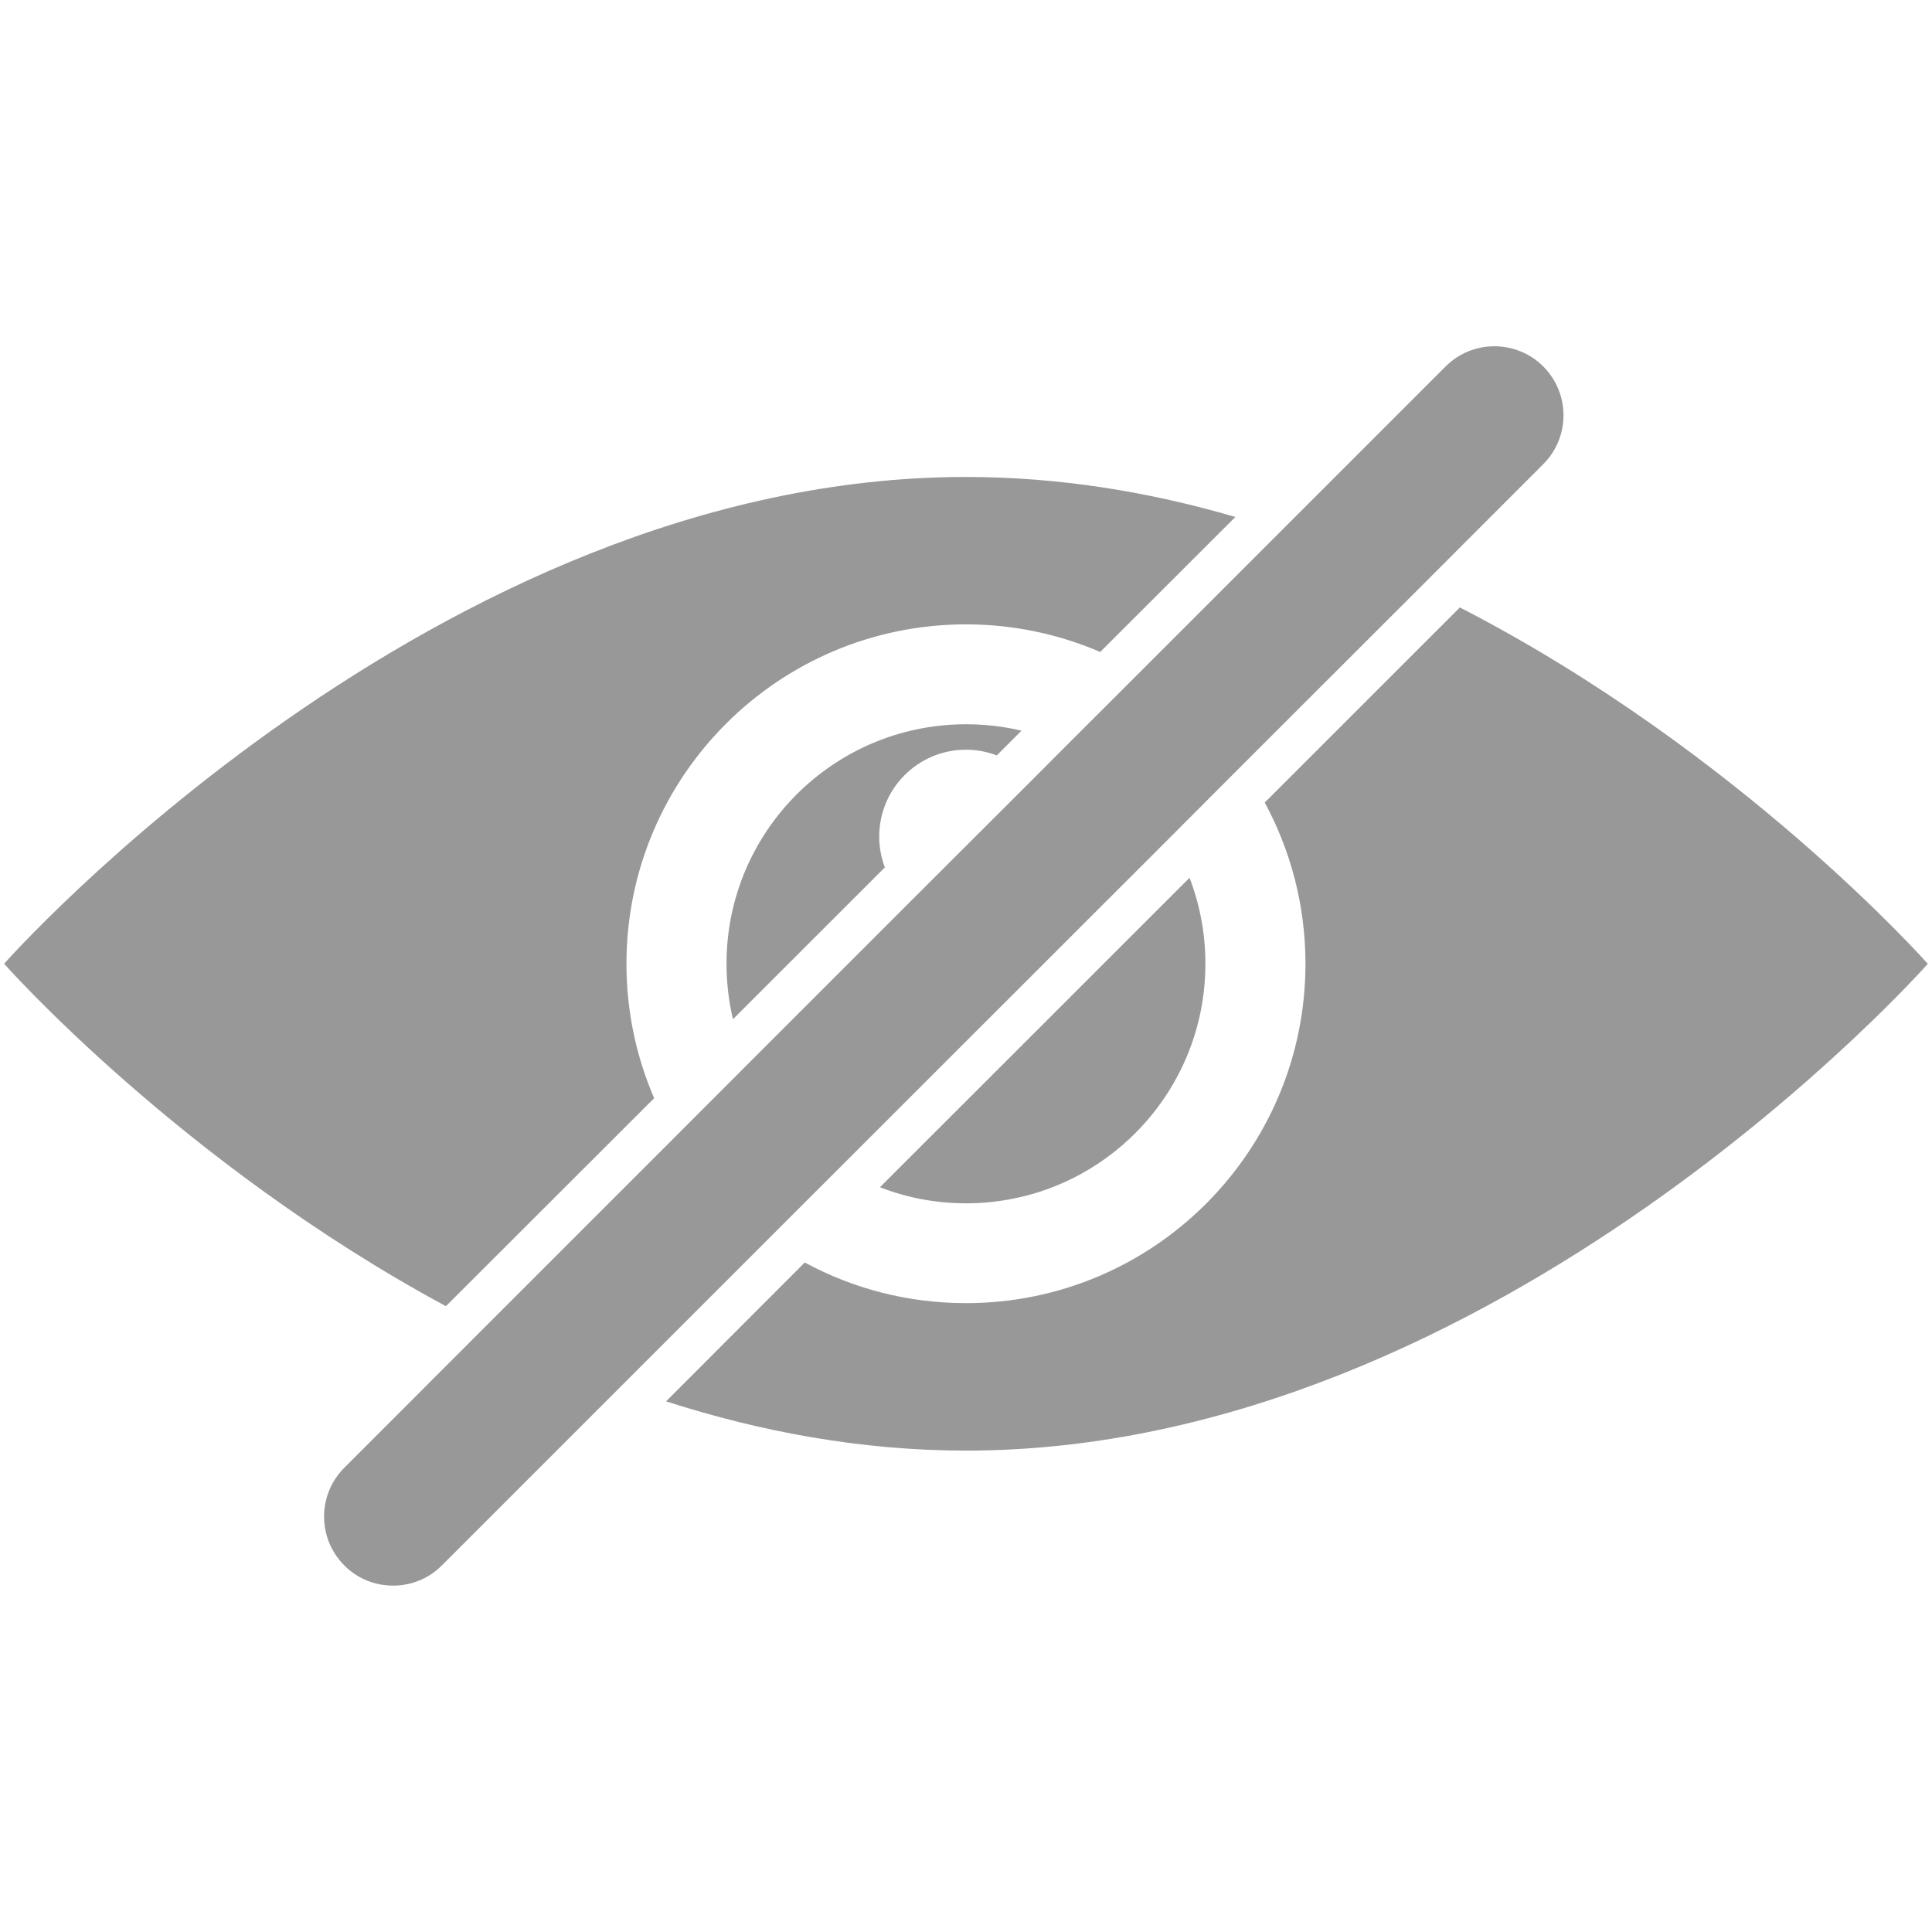 <?xml version="1.0" encoding="utf-8"?>
<!-- Generator: Adobe Illustrator 16.0.3, SVG Export Plug-In . SVG Version: 6.00 Build 0)  -->
<!DOCTYPE svg PUBLIC "-//W3C//DTD SVG 1.1//EN" "http://www.w3.org/Graphics/SVG/1.1/DTD/svg11.dtd">
<svg version="1.1" id="圖層_1" xmlns="http://www.w3.org/2000/svg" xmlns:xlink="http://www.w3.org/1999/xlink" x="0px" y="0px"
	 width="24px" height="24px" viewBox="0 0 24 24" enable-background="new 0 0 24 24" xml:space="preserve">
<g id="XMLID_3_">
	<path id="XMLID_16_" fill="#999899" d="M8.126,13.642c-0.221-0.513-0.344-1.077-0.344-1.669c0-2.328,1.889-4.217,4.218-4.217
		c0.591,0,1.156,0.123,1.667,0.343l1.679-1.677C14.284,6.111,13.161,5.925,12,5.925c-6.6,0-11.949,6.047-11.949,6.047
		s2.186,2.472,5.488,4.254L8.126,13.642z"/>
	<path id="XMLID_143_" fill="#999899" d="M18.135,7.546l-2.424,2.423c0.322,0.596,0.506,1.278,0.506,2.003
		c0,2.329-1.888,4.216-4.216,4.216c-0.727,0-1.408-0.182-2.004-0.505l-1.723,1.725C9.446,17.785,10.699,18.02,12,18.02
		c6.6,0,11.948-6.047,11.948-6.047S21.617,9.337,18.135,7.546z"/>
	<path id="XMLID_144_" fill="#999899" d="M12,14.948c1.642,0,2.974-1.332,2.974-2.976c0-0.376-0.07-0.737-0.197-1.068l-3.846,3.844
		C11.263,14.878,11.624,14.948,12,14.948z"/>
	<path id="XMLID_145_" fill="#999899" d="M12,9.313c0.134,0,0.263,0.025,0.382,0.071l0.307-0.307
		c-0.222-0.053-0.452-0.08-0.688-0.08c-1.644,0-2.976,1.332-2.976,2.975c0,0.237,0.028,0.467,0.08,0.689l1.887-1.886
		c-0.045-0.12-0.07-0.249-0.07-0.383C10.922,9.796,11.404,9.313,12,9.313z"/>
	<path id="XMLID_146_" fill="#999899" d="M10.434,14.502l4.098-4.096l0.893-0.895l2.214-2.212l1.532-1.533
		c0.335-0.335,0.335-0.878,0-1.214c-0.335-0.334-0.879-0.334-1.213,0l0,0l-2.045,2.045L14.16,8.35l-0.919,0.918l-0.422,0.423
		l-1.521,1.519l-2.003,2.003l-0.917,0.918l-2.35,2.35l-1.751,1.752l0,0c-0.335,0.335-0.335,0.878,0,1.213
		c0.167,0.169,0.386,0.251,0.606,0.251c0.219,0,0.439-0.082,0.606-0.251l0,0l2.23-2.23l1.819-1.819L10.434,14.502z"/>
</g>
</svg>
